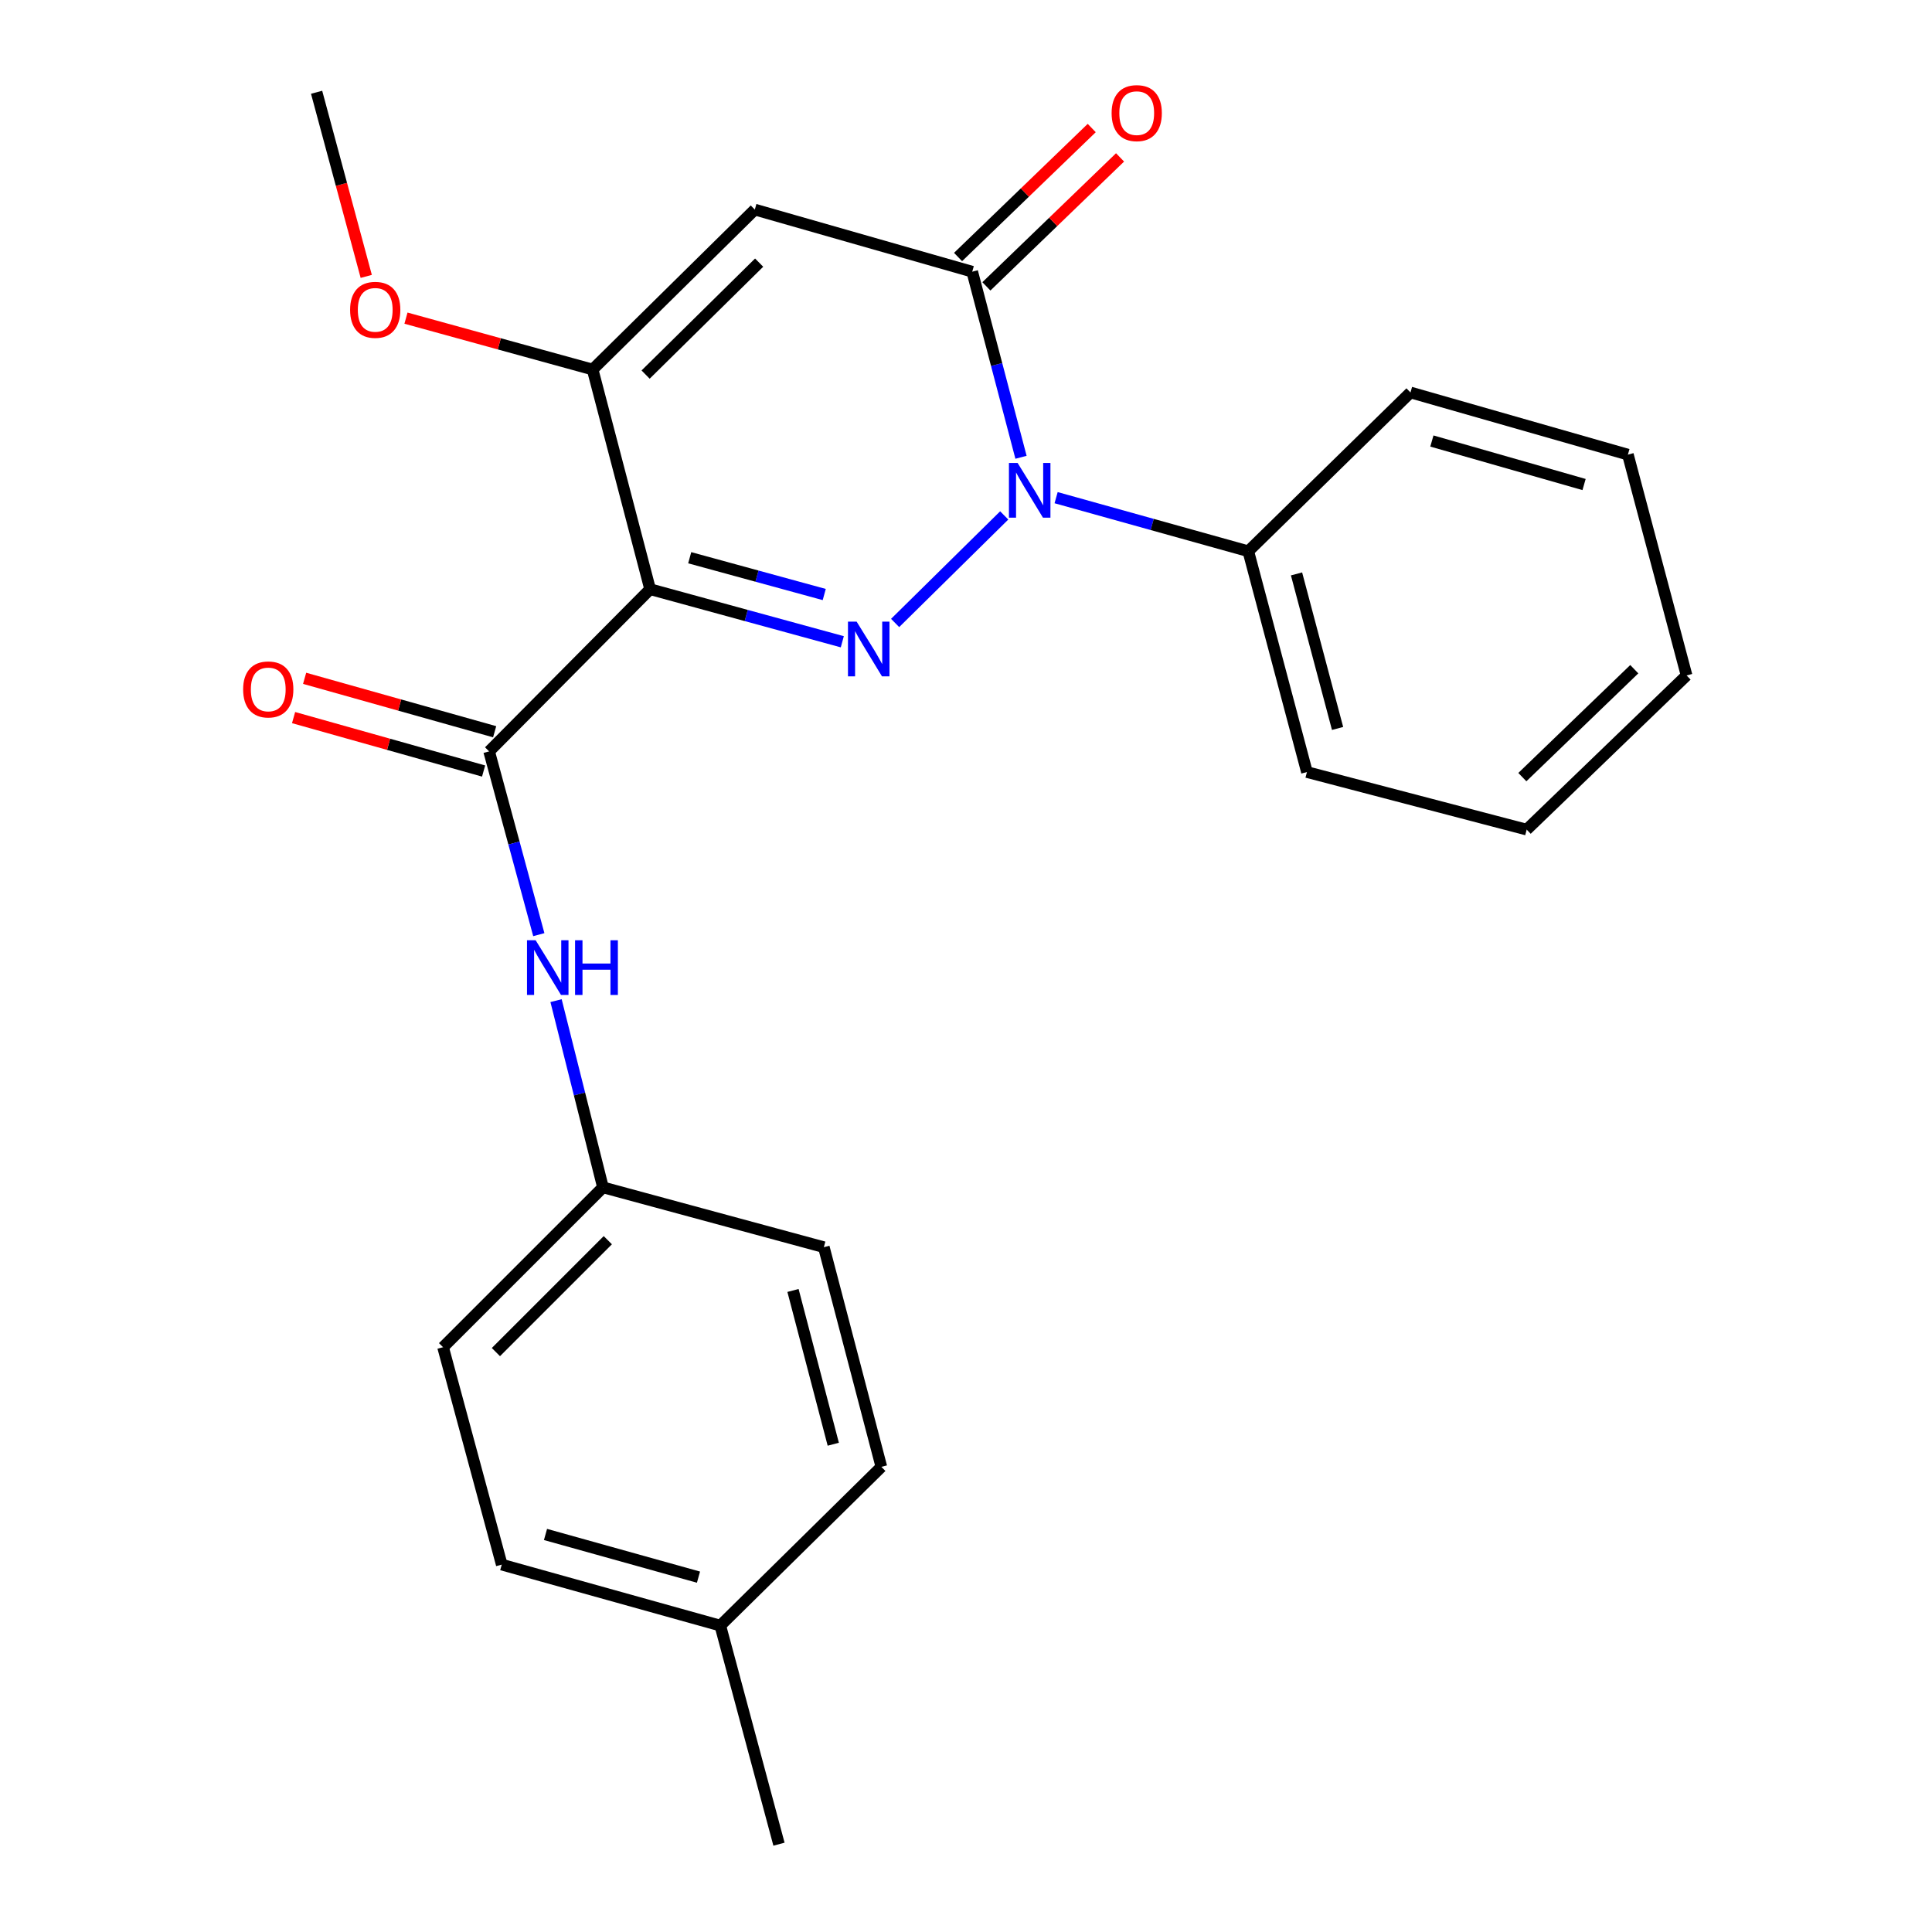 <?xml version='1.0' encoding='iso-8859-1'?>
<svg version='1.1' baseProfile='full'
              xmlns='http://www.w3.org/2000/svg'
                      xmlns:rdkit='http://www.rdkit.org/xml'
                      xmlns:xlink='http://www.w3.org/1999/xlink'
                  xml:space='preserve'
width='1000px' height='1000px' viewBox='0 0 1000 1000'>
<!-- END OF HEADER -->
<rect style='opacity:1.0;fill:#FFFFFF;stroke:none' width='1000' height='1000' x='0' y='0'> </rect>
<path class='bond-0' d='M 435.977,332.179 L 386.238,318.573' style='fill:none;fill-rule:evenodd;stroke:#0000FF;stroke-width:6px;stroke-linecap:butt;stroke-linejoin:miter;stroke-opacity:1' />
<path class='bond-0' d='M 386.238,318.573 L 336.498,304.968' style='fill:none;fill-rule:evenodd;stroke:#000000;stroke-width:6px;stroke-linecap:butt;stroke-linejoin:miter;stroke-opacity:1' />
<path class='bond-0' d='M 426.627,307.727 L 391.81,298.203' style='fill:none;fill-rule:evenodd;stroke:#0000FF;stroke-width:6px;stroke-linecap:butt;stroke-linejoin:miter;stroke-opacity:1' />
<path class='bond-0' d='M 391.81,298.203 L 356.992,288.679' style='fill:none;fill-rule:evenodd;stroke:#000000;stroke-width:6px;stroke-linecap:butt;stroke-linejoin:miter;stroke-opacity:1' />
<path class='bond-1' d='M 463.315,322.447 L 519.78,266.777' style='fill:none;fill-rule:evenodd;stroke:#0000FF;stroke-width:6px;stroke-linecap:butt;stroke-linejoin:miter;stroke-opacity:1' />
<path class='bond-4' d='M 336.498,304.968 L 306.744,191.265' style='fill:none;fill-rule:evenodd;stroke:#000000;stroke-width:6px;stroke-linecap:butt;stroke-linejoin:miter;stroke-opacity:1' />
<path class='bond-5' d='M 336.498,304.968 L 253.171,388.916' style='fill:none;fill-rule:evenodd;stroke:#000000;stroke-width:6px;stroke-linecap:butt;stroke-linejoin:miter;stroke-opacity:1' />
<path class='bond-2' d='M 528.474,236.692 L 515.848,188.659' style='fill:none;fill-rule:evenodd;stroke:#0000FF;stroke-width:6px;stroke-linecap:butt;stroke-linejoin:miter;stroke-opacity:1' />
<path class='bond-2' d='M 515.848,188.659 L 503.222,140.626' style='fill:none;fill-rule:evenodd;stroke:#000000;stroke-width:6px;stroke-linecap:butt;stroke-linejoin:miter;stroke-opacity:1' />
<path class='bond-7' d='M 546.642,257.591 L 596.379,271.459' style='fill:none;fill-rule:evenodd;stroke:#0000FF;stroke-width:6px;stroke-linecap:butt;stroke-linejoin:miter;stroke-opacity:1' />
<path class='bond-7' d='M 596.379,271.459 L 646.116,285.327' style='fill:none;fill-rule:evenodd;stroke:#000000;stroke-width:6px;stroke-linecap:butt;stroke-linejoin:miter;stroke-opacity:1' />
<path class='bond-3' d='M 503.222,140.626 L 390.692,108.478' style='fill:none;fill-rule:evenodd;stroke:#000000;stroke-width:6px;stroke-linecap:butt;stroke-linejoin:miter;stroke-opacity:1' />
<path class='bond-8' d='M 510.554,148.225 L 545.148,114.847' style='fill:none;fill-rule:evenodd;stroke:#000000;stroke-width:6px;stroke-linecap:butt;stroke-linejoin:miter;stroke-opacity:1' />
<path class='bond-8' d='M 545.148,114.847 L 579.741,81.469' style='fill:none;fill-rule:evenodd;stroke:#FF0000;stroke-width:6px;stroke-linecap:butt;stroke-linejoin:miter;stroke-opacity:1' />
<path class='bond-8' d='M 495.89,133.027 L 530.484,99.648' style='fill:none;fill-rule:evenodd;stroke:#000000;stroke-width:6px;stroke-linecap:butt;stroke-linejoin:miter;stroke-opacity:1' />
<path class='bond-8' d='M 530.484,99.648 L 565.077,66.27' style='fill:none;fill-rule:evenodd;stroke:#FF0000;stroke-width:6px;stroke-linecap:butt;stroke-linejoin:miter;stroke-opacity:1' />
<path class='bond-24' d='M 390.692,108.478 L 306.744,191.265' style='fill:none;fill-rule:evenodd;stroke:#000000;stroke-width:6px;stroke-linecap:butt;stroke-linejoin:miter;stroke-opacity:1' />
<path class='bond-24' d='M 392.929,135.933 L 334.165,193.884' style='fill:none;fill-rule:evenodd;stroke:#000000;stroke-width:6px;stroke-linecap:butt;stroke-linejoin:miter;stroke-opacity:1' />
<path class='bond-11' d='M 306.744,191.265 L 258.438,177.968' style='fill:none;fill-rule:evenodd;stroke:#000000;stroke-width:6px;stroke-linecap:butt;stroke-linejoin:miter;stroke-opacity:1' />
<path class='bond-11' d='M 258.438,177.968 L 210.132,164.671' style='fill:none;fill-rule:evenodd;stroke:#FF0000;stroke-width:6px;stroke-linecap:butt;stroke-linejoin:miter;stroke-opacity:1' />
<path class='bond-6' d='M 253.171,388.916 L 266.03,436.347' style='fill:none;fill-rule:evenodd;stroke:#000000;stroke-width:6px;stroke-linecap:butt;stroke-linejoin:miter;stroke-opacity:1' />
<path class='bond-6' d='M 266.03,436.347 L 278.888,483.777' style='fill:none;fill-rule:evenodd;stroke:#0000FF;stroke-width:6px;stroke-linecap:butt;stroke-linejoin:miter;stroke-opacity:1' />
<path class='bond-9' d='M 256.03,378.751 L 206.852,364.922' style='fill:none;fill-rule:evenodd;stroke:#000000;stroke-width:6px;stroke-linecap:butt;stroke-linejoin:miter;stroke-opacity:1' />
<path class='bond-9' d='M 206.852,364.922 L 157.674,351.093' style='fill:none;fill-rule:evenodd;stroke:#FF0000;stroke-width:6px;stroke-linecap:butt;stroke-linejoin:miter;stroke-opacity:1' />
<path class='bond-9' d='M 250.313,399.082 L 201.135,385.253' style='fill:none;fill-rule:evenodd;stroke:#000000;stroke-width:6px;stroke-linecap:butt;stroke-linejoin:miter;stroke-opacity:1' />
<path class='bond-9' d='M 201.135,385.253 L 151.957,371.424' style='fill:none;fill-rule:evenodd;stroke:#FF0000;stroke-width:6px;stroke-linecap:butt;stroke-linejoin:miter;stroke-opacity:1' />
<path class='bond-10' d='M 287.808,517.928 L 299.951,566.251' style='fill:none;fill-rule:evenodd;stroke:#0000FF;stroke-width:6px;stroke-linecap:butt;stroke-linejoin:miter;stroke-opacity:1' />
<path class='bond-10' d='M 299.951,566.251 L 312.094,614.574' style='fill:none;fill-rule:evenodd;stroke:#000000;stroke-width:6px;stroke-linecap:butt;stroke-linejoin:miter;stroke-opacity:1' />
<path class='bond-17' d='M 646.116,285.327 L 676.469,399.617' style='fill:none;fill-rule:evenodd;stroke:#000000;stroke-width:6px;stroke-linecap:butt;stroke-linejoin:miter;stroke-opacity:1' />
<path class='bond-17' d='M 671.081,297.05 L 692.328,377.052' style='fill:none;fill-rule:evenodd;stroke:#000000;stroke-width:6px;stroke-linecap:butt;stroke-linejoin:miter;stroke-opacity:1' />
<path class='bond-18' d='M 646.116,285.327 L 730.065,203.138' style='fill:none;fill-rule:evenodd;stroke:#000000;stroke-width:6px;stroke-linecap:butt;stroke-linejoin:miter;stroke-opacity:1' />
<path class='bond-13' d='M 312.094,614.574 L 426.419,645.537' style='fill:none;fill-rule:evenodd;stroke:#000000;stroke-width:6px;stroke-linecap:butt;stroke-linejoin:miter;stroke-opacity:1' />
<path class='bond-14' d='M 312.094,614.574 L 229.33,697.314' style='fill:none;fill-rule:evenodd;stroke:#000000;stroke-width:6px;stroke-linecap:butt;stroke-linejoin:miter;stroke-opacity:1' />
<path class='bond-14' d='M 314.611,641.921 L 256.676,699.839' style='fill:none;fill-rule:evenodd;stroke:#000000;stroke-width:6px;stroke-linecap:butt;stroke-linejoin:miter;stroke-opacity:1' />
<path class='bond-19' d='M 189.567,143.056 L 176.72,95.408' style='fill:none;fill-rule:evenodd;stroke:#FF0000;stroke-width:6px;stroke-linecap:butt;stroke-linejoin:miter;stroke-opacity:1' />
<path class='bond-19' d='M 176.72,95.408 L 163.873,47.76' style='fill:none;fill-rule:evenodd;stroke:#000000;stroke-width:6px;stroke-linecap:butt;stroke-linejoin:miter;stroke-opacity:1' />
<path class='bond-12' d='M 372.823,841.406 L 259.707,809.844' style='fill:none;fill-rule:evenodd;stroke:#000000;stroke-width:6px;stroke-linecap:butt;stroke-linejoin:miter;stroke-opacity:1' />
<path class='bond-12' d='M 361.531,816.329 L 282.35,794.236' style='fill:none;fill-rule:evenodd;stroke:#000000;stroke-width:6px;stroke-linecap:butt;stroke-linejoin:miter;stroke-opacity:1' />
<path class='bond-20' d='M 372.823,841.406 L 403.199,954.545' style='fill:none;fill-rule:evenodd;stroke:#000000;stroke-width:6px;stroke-linecap:butt;stroke-linejoin:miter;stroke-opacity:1' />
<path class='bond-26' d='M 372.823,841.406 L 456.197,759.24' style='fill:none;fill-rule:evenodd;stroke:#000000;stroke-width:6px;stroke-linecap:butt;stroke-linejoin:miter;stroke-opacity:1' />
<path class='bond-15' d='M 426.419,645.537 L 456.197,759.24' style='fill:none;fill-rule:evenodd;stroke:#000000;stroke-width:6px;stroke-linecap:butt;stroke-linejoin:miter;stroke-opacity:1' />
<path class='bond-15' d='M 410.455,667.943 L 431.3,747.535' style='fill:none;fill-rule:evenodd;stroke:#000000;stroke-width:6px;stroke-linecap:butt;stroke-linejoin:miter;stroke-opacity:1' />
<path class='bond-16' d='M 229.33,697.314 L 259.707,809.844' style='fill:none;fill-rule:evenodd;stroke:#000000;stroke-width:6px;stroke-linecap:butt;stroke-linejoin:miter;stroke-opacity:1' />
<path class='bond-22' d='M 676.469,399.617 L 790.208,429.406' style='fill:none;fill-rule:evenodd;stroke:#000000;stroke-width:6px;stroke-linecap:butt;stroke-linejoin:miter;stroke-opacity:1' />
<path class='bond-21' d='M 730.065,203.138 L 842.595,235.31' style='fill:none;fill-rule:evenodd;stroke:#000000;stroke-width:6px;stroke-linecap:butt;stroke-linejoin:miter;stroke-opacity:1' />
<path class='bond-21' d='M 741.139,228.27 L 819.91,250.79' style='fill:none;fill-rule:evenodd;stroke:#000000;stroke-width:6px;stroke-linecap:butt;stroke-linejoin:miter;stroke-opacity:1' />
<path class='bond-23' d='M 842.595,235.31 L 872.971,349.611' style='fill:none;fill-rule:evenodd;stroke:#000000;stroke-width:6px;stroke-linecap:butt;stroke-linejoin:miter;stroke-opacity:1' />
<path class='bond-25' d='M 790.208,429.406 L 872.971,349.611' style='fill:none;fill-rule:evenodd;stroke:#000000;stroke-width:6px;stroke-linecap:butt;stroke-linejoin:miter;stroke-opacity:1' />
<path class='bond-25' d='M 787.964,402.234 L 845.898,346.377' style='fill:none;fill-rule:evenodd;stroke:#000000;stroke-width:6px;stroke-linecap:butt;stroke-linejoin:miter;stroke-opacity:1' />
<path  class='atom-0' d='M 443.39 321.759
L 452.67 336.759
Q 453.59 338.239, 455.07 340.919
Q 456.55 343.599, 456.63 343.759
L 456.63 321.759
L 460.39 321.759
L 460.39 350.079
L 456.51 350.079
L 446.55 333.679
Q 445.39 331.759, 444.15 329.559
Q 442.95 327.359, 442.59 326.679
L 442.59 350.079
L 438.91 350.079
L 438.91 321.759
L 443.39 321.759
' fill='#0000FF'/>
<path  class='atom-2' d='M 526.705 239.617
L 535.985 254.617
Q 536.905 256.097, 538.385 258.777
Q 539.865 261.457, 539.945 261.617
L 539.945 239.617
L 543.705 239.617
L 543.705 267.937
L 539.825 267.937
L 529.865 251.537
Q 528.705 249.617, 527.465 247.417
Q 526.265 245.217, 525.905 244.537
L 525.905 267.937
L 522.225 267.937
L 522.225 239.617
L 526.705 239.617
' fill='#0000FF'/>
<path  class='atom-7' d='M 277.253 486.676
L 286.533 501.676
Q 287.453 503.156, 288.933 505.836
Q 290.413 508.516, 290.493 508.676
L 290.493 486.676
L 294.253 486.676
L 294.253 514.996
L 290.373 514.996
L 280.413 498.596
Q 279.253 496.676, 278.013 494.476
Q 276.813 492.276, 276.453 491.596
L 276.453 514.996
L 272.773 514.996
L 272.773 486.676
L 277.253 486.676
' fill='#0000FF'/>
<path  class='atom-7' d='M 297.653 486.676
L 301.493 486.676
L 301.493 498.716
L 315.973 498.716
L 315.973 486.676
L 319.813 486.676
L 319.813 514.996
L 315.973 514.996
L 315.973 501.916
L 301.493 501.916
L 301.493 514.996
L 297.653 514.996
L 297.653 486.676
' fill='#0000FF'/>
<path  class='atom-9' d='M 575.367 58.552
Q 575.367 51.752, 578.727 47.952
Q 582.087 44.152, 588.367 44.152
Q 594.647 44.152, 598.007 47.952
Q 601.367 51.752, 601.367 58.552
Q 601.367 65.432, 597.967 69.352
Q 594.567 73.232, 588.367 73.232
Q 582.127 73.232, 578.727 69.352
Q 575.367 65.472, 575.367 58.552
M 588.367 70.032
Q 592.687 70.032, 595.007 67.152
Q 597.367 64.232, 597.367 58.552
Q 597.367 52.992, 595.007 50.192
Q 592.687 47.352, 588.367 47.352
Q 584.047 47.352, 581.687 50.152
Q 579.367 52.952, 579.367 58.552
Q 579.367 64.272, 581.687 67.152
Q 584.047 70.032, 588.367 70.032
' fill='#FF0000'/>
<path  class='atom-10' d='M 125.847 356.848
Q 125.847 350.048, 129.207 346.248
Q 132.567 342.448, 138.847 342.448
Q 145.127 342.448, 148.487 346.248
Q 151.847 350.048, 151.847 356.848
Q 151.847 363.728, 148.447 367.648
Q 145.047 371.528, 138.847 371.528
Q 132.607 371.528, 129.207 367.648
Q 125.847 363.768, 125.847 356.848
M 138.847 368.328
Q 143.167 368.328, 145.487 365.448
Q 147.847 362.528, 147.847 356.848
Q 147.847 351.288, 145.487 348.488
Q 143.167 345.648, 138.847 345.648
Q 134.527 345.648, 132.167 348.448
Q 129.847 351.248, 129.847 356.848
Q 129.847 362.568, 132.167 365.448
Q 134.527 368.328, 138.847 368.328
' fill='#FF0000'/>
<path  class='atom-12' d='M 181.214 160.37
Q 181.214 153.57, 184.574 149.77
Q 187.934 145.97, 194.214 145.97
Q 200.494 145.97, 203.854 149.77
Q 207.214 153.57, 207.214 160.37
Q 207.214 167.25, 203.814 171.17
Q 200.414 175.05, 194.214 175.05
Q 187.974 175.05, 184.574 171.17
Q 181.214 167.29, 181.214 160.37
M 194.214 171.85
Q 198.534 171.85, 200.854 168.97
Q 203.214 166.05, 203.214 160.37
Q 203.214 154.81, 200.854 152.01
Q 198.534 149.17, 194.214 149.17
Q 189.894 149.17, 187.534 151.97
Q 185.214 154.77, 185.214 160.37
Q 185.214 166.09, 187.534 168.97
Q 189.894 171.85, 194.214 171.85
' fill='#FF0000'/>
</svg>
